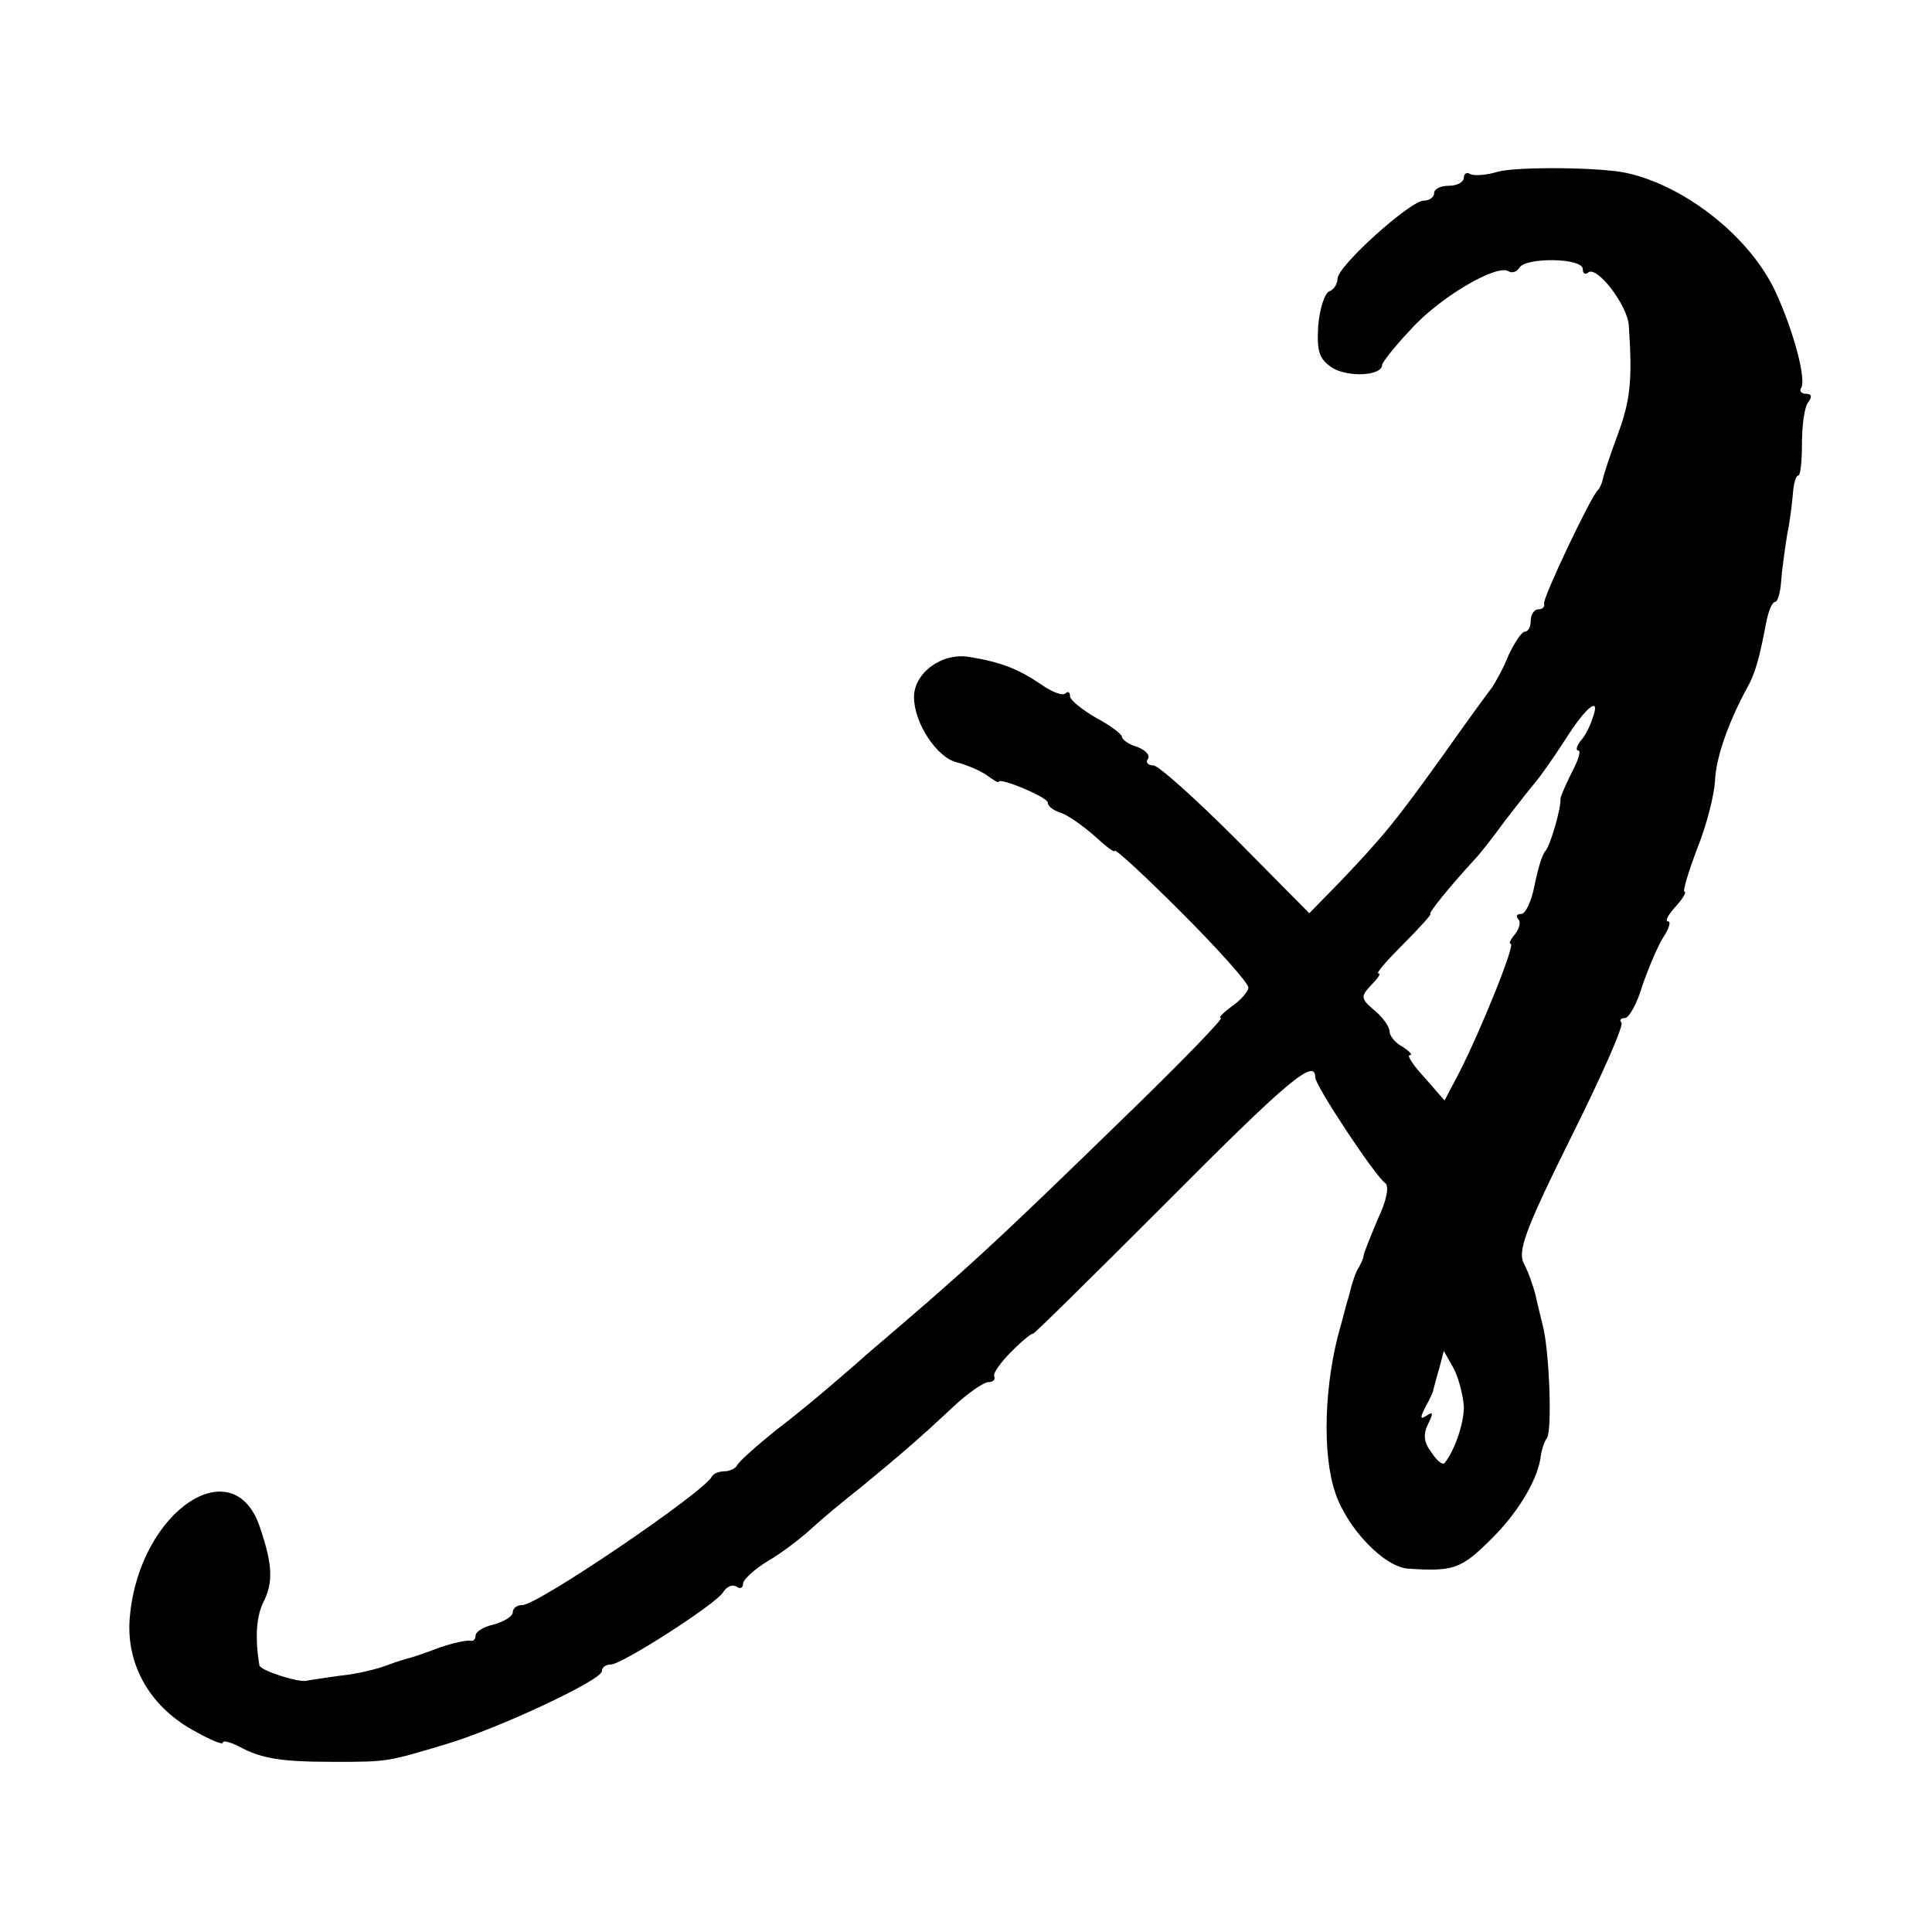 <?xml version="1.0" standalone="no"?>
<!DOCTYPE svg PUBLIC "-//W3C//DTD SVG 20010904//EN"
 "http://www.w3.org/TR/2001/REC-SVG-20010904/DTD/svg10.dtd">
<svg version="1.0" xmlns="http://www.w3.org/2000/svg"
 width="260pt" height="260pt" viewBox="0 0 260 260"
 preserveAspectRatio="xMidYMid meet">
<g transform="translate(0,260) scale(0.1,-0.1)"
fill="#000000" stroke="none">
<path d="M2016 2369 c-16 -5 -33 -6 -38 -3 -4 3 -8 0 -8 -5 0 -6 -9 -11 -20
-11 -11 0 -20 -4 -20 -10 0 -5 -6 -10 -14 -10 -18 0 -116 -88 -116 -105 0 -7
-5 -15 -11 -17 -6 -2 -13 -23 -15 -46 -2 -35 1 -45 19 -57 21 -13 67 -11 67 4
0 3 17 25 38 47 38 43 116 89 132 79 5 -3 11 -1 15 5 9 14 85 13 85 -2 0 -6 3
-8 7 -5 11 11 53 -43 55 -71 5 -75 2 -101 -15 -147 -10 -27 -19 -54 -20 -60
-1 -5 -4 -12 -7 -15 -10 -10 -74 -145 -72 -152 1 -5 -2 -8 -8 -8 -5 0 -10 -7
-10 -15 0 -8 -3 -15 -8 -15 -4 0 -14 -15 -22 -32 -7 -18 -18 -37 -22 -43 -4
-5 -34 -46 -65 -90 -64 -89 -79 -108 -139 -171 l-42 -43 -98 99 c-55 55 -105
100 -112 100 -7 0 -11 4 -7 9 3 5 -4 12 -15 16 -11 3 -20 10 -20 13 0 4 -16
16 -35 26 -19 11 -35 24 -35 29 0 6 -3 7 -6 4 -4 -4 -19 2 -33 12 -31 21 -54
30 -97 37 -37 6 -74 -22 -74 -54 0 -35 31 -82 58 -88 15 -4 33 -12 41 -18 8
-6 15 -10 15 -8 2 6 66 -21 66 -28 0 -5 8 -11 18 -14 9 -3 29 -17 45 -31 15
-14 27 -23 27 -20 0 4 41 -34 90 -83 50 -50 90 -95 90 -101 0 -5 -10 -17 -22
-25 -12 -9 -19 -16 -15 -16 4 0 -50 -56 -120 -124 -191 -186 -221 -213 -357
-329 -11 -10 -32 -28 -46 -40 -14 -12 -47 -40 -75 -61 -27 -22 -51 -43 -53
-48 -2 -4 -10 -8 -17 -8 -7 0 -15 -3 -17 -7 -9 -20 -234 -173 -255 -173 -7 0
-13 -4 -13 -10 0 -5 -11 -12 -25 -16 -14 -3 -25 -10 -25 -15 0 -5 -3 -8 -7 -7
-5 1 -23 -3 -41 -9 -18 -7 -36 -13 -40 -14 -4 -1 -18 -5 -31 -10 -13 -5 -41
-12 -63 -14 -21 -3 -42 -6 -46 -7 -12 -2 -62 14 -63 21 -6 37 -4 65 5 84 14
27 13 51 -4 101 -35 107 -161 24 -175 -117 -7 -64 25 -122 84 -155 23 -13 41
-21 41 -17 0 3 9 1 21 -5 31 -17 58 -21 129 -21 72 0 71 0 151 24 70 21 209
86 209 98 0 5 5 9 12 9 15 0 141 81 151 97 5 8 12 11 18 8 5 -4 9 -2 9 4 0 5
15 19 33 30 19 11 45 31 58 43 14 13 44 38 67 56 51 42 77 64 124 108 20 19
42 34 48 34 6 0 10 3 8 8 -2 4 9 19 24 34 15 15 28 25 28 23 0 -2 80 77 179
176 164 165 201 196 201 169 0 -11 80 -132 94 -142 6 -4 2 -24 -10 -49 -10
-24 -19 -46 -19 -49 0 -3 -3 -9 -6 -15 -4 -5 -10 -23 -14 -40 -5 -16 -9 -34
-11 -40 -22 -76 -25 -172 -7 -224 16 -48 66 -100 98 -102 60 -4 71 -1 111 39
35 34 62 78 67 109 1 10 5 23 9 28 7 12 3 119 -6 152 -3 13 -8 32 -10 42 -3
11 -9 29 -15 40 -9 17 1 45 63 170 41 82 72 152 68 155 -3 3 -1 6 5 6 5 0 16
19 23 43 8 23 20 52 28 65 8 12 11 22 7 22 -5 0 0 9 10 20 10 11 15 20 12 20
-3 0 5 26 17 58 13 32 23 73 24 91 1 30 17 77 43 125 11 19 17 41 26 89 3 15
8 27 12 27 3 0 7 12 8 28 1 15 5 43 8 62 4 19 7 45 8 58 1 12 4 22 7 22 3 0 5
19 5 43 0 23 3 48 8 55 6 8 5 12 -2 12 -7 0 -10 4 -7 8 7 11 -10 76 -34 128
-33 73 -120 143 -200 161 -34 8 -147 9 -174 2z m127 -736 c-3 -10 -10 -24 -16
-30 -5 -7 -7 -13 -3 -13 4 0 0 -13 -9 -30 -8 -16 -15 -32 -15 -35 1 -12 -13
-61 -20 -70 -5 -5 -11 -27 -15 -47 -4 -21 -12 -38 -18 -38 -6 0 -7 -3 -4 -7 4
-3 2 -12 -4 -20 -6 -7 -9 -13 -6 -13 7 0 -40 -116 -69 -173 l-20 -38 -27 31
c-15 16 -24 30 -20 30 5 0 0 5 -9 11 -10 5 -18 15 -18 21 0 6 -9 19 -20 28
-19 16 -19 19 -5 34 9 9 14 16 10 16 -4 0 12 18 34 40 22 22 38 40 36 40 -4 0
26 37 60 74 6 6 24 29 40 51 17 22 35 45 41 52 6 7 24 32 40 57 29 46 49 61
37 29z m-173 -926 c0 -24 -13 -60 -26 -76 -3 -3 -11 4 -18 15 -10 13 -11 24
-4 38 7 14 7 17 -2 11 -9 -6 -9 -3 -2 11 6 11 11 21 11 24 1 3 4 16 8 29 l6
23 13 -23 c7 -13 13 -37 14 -52z"/>
</g>
</svg>
